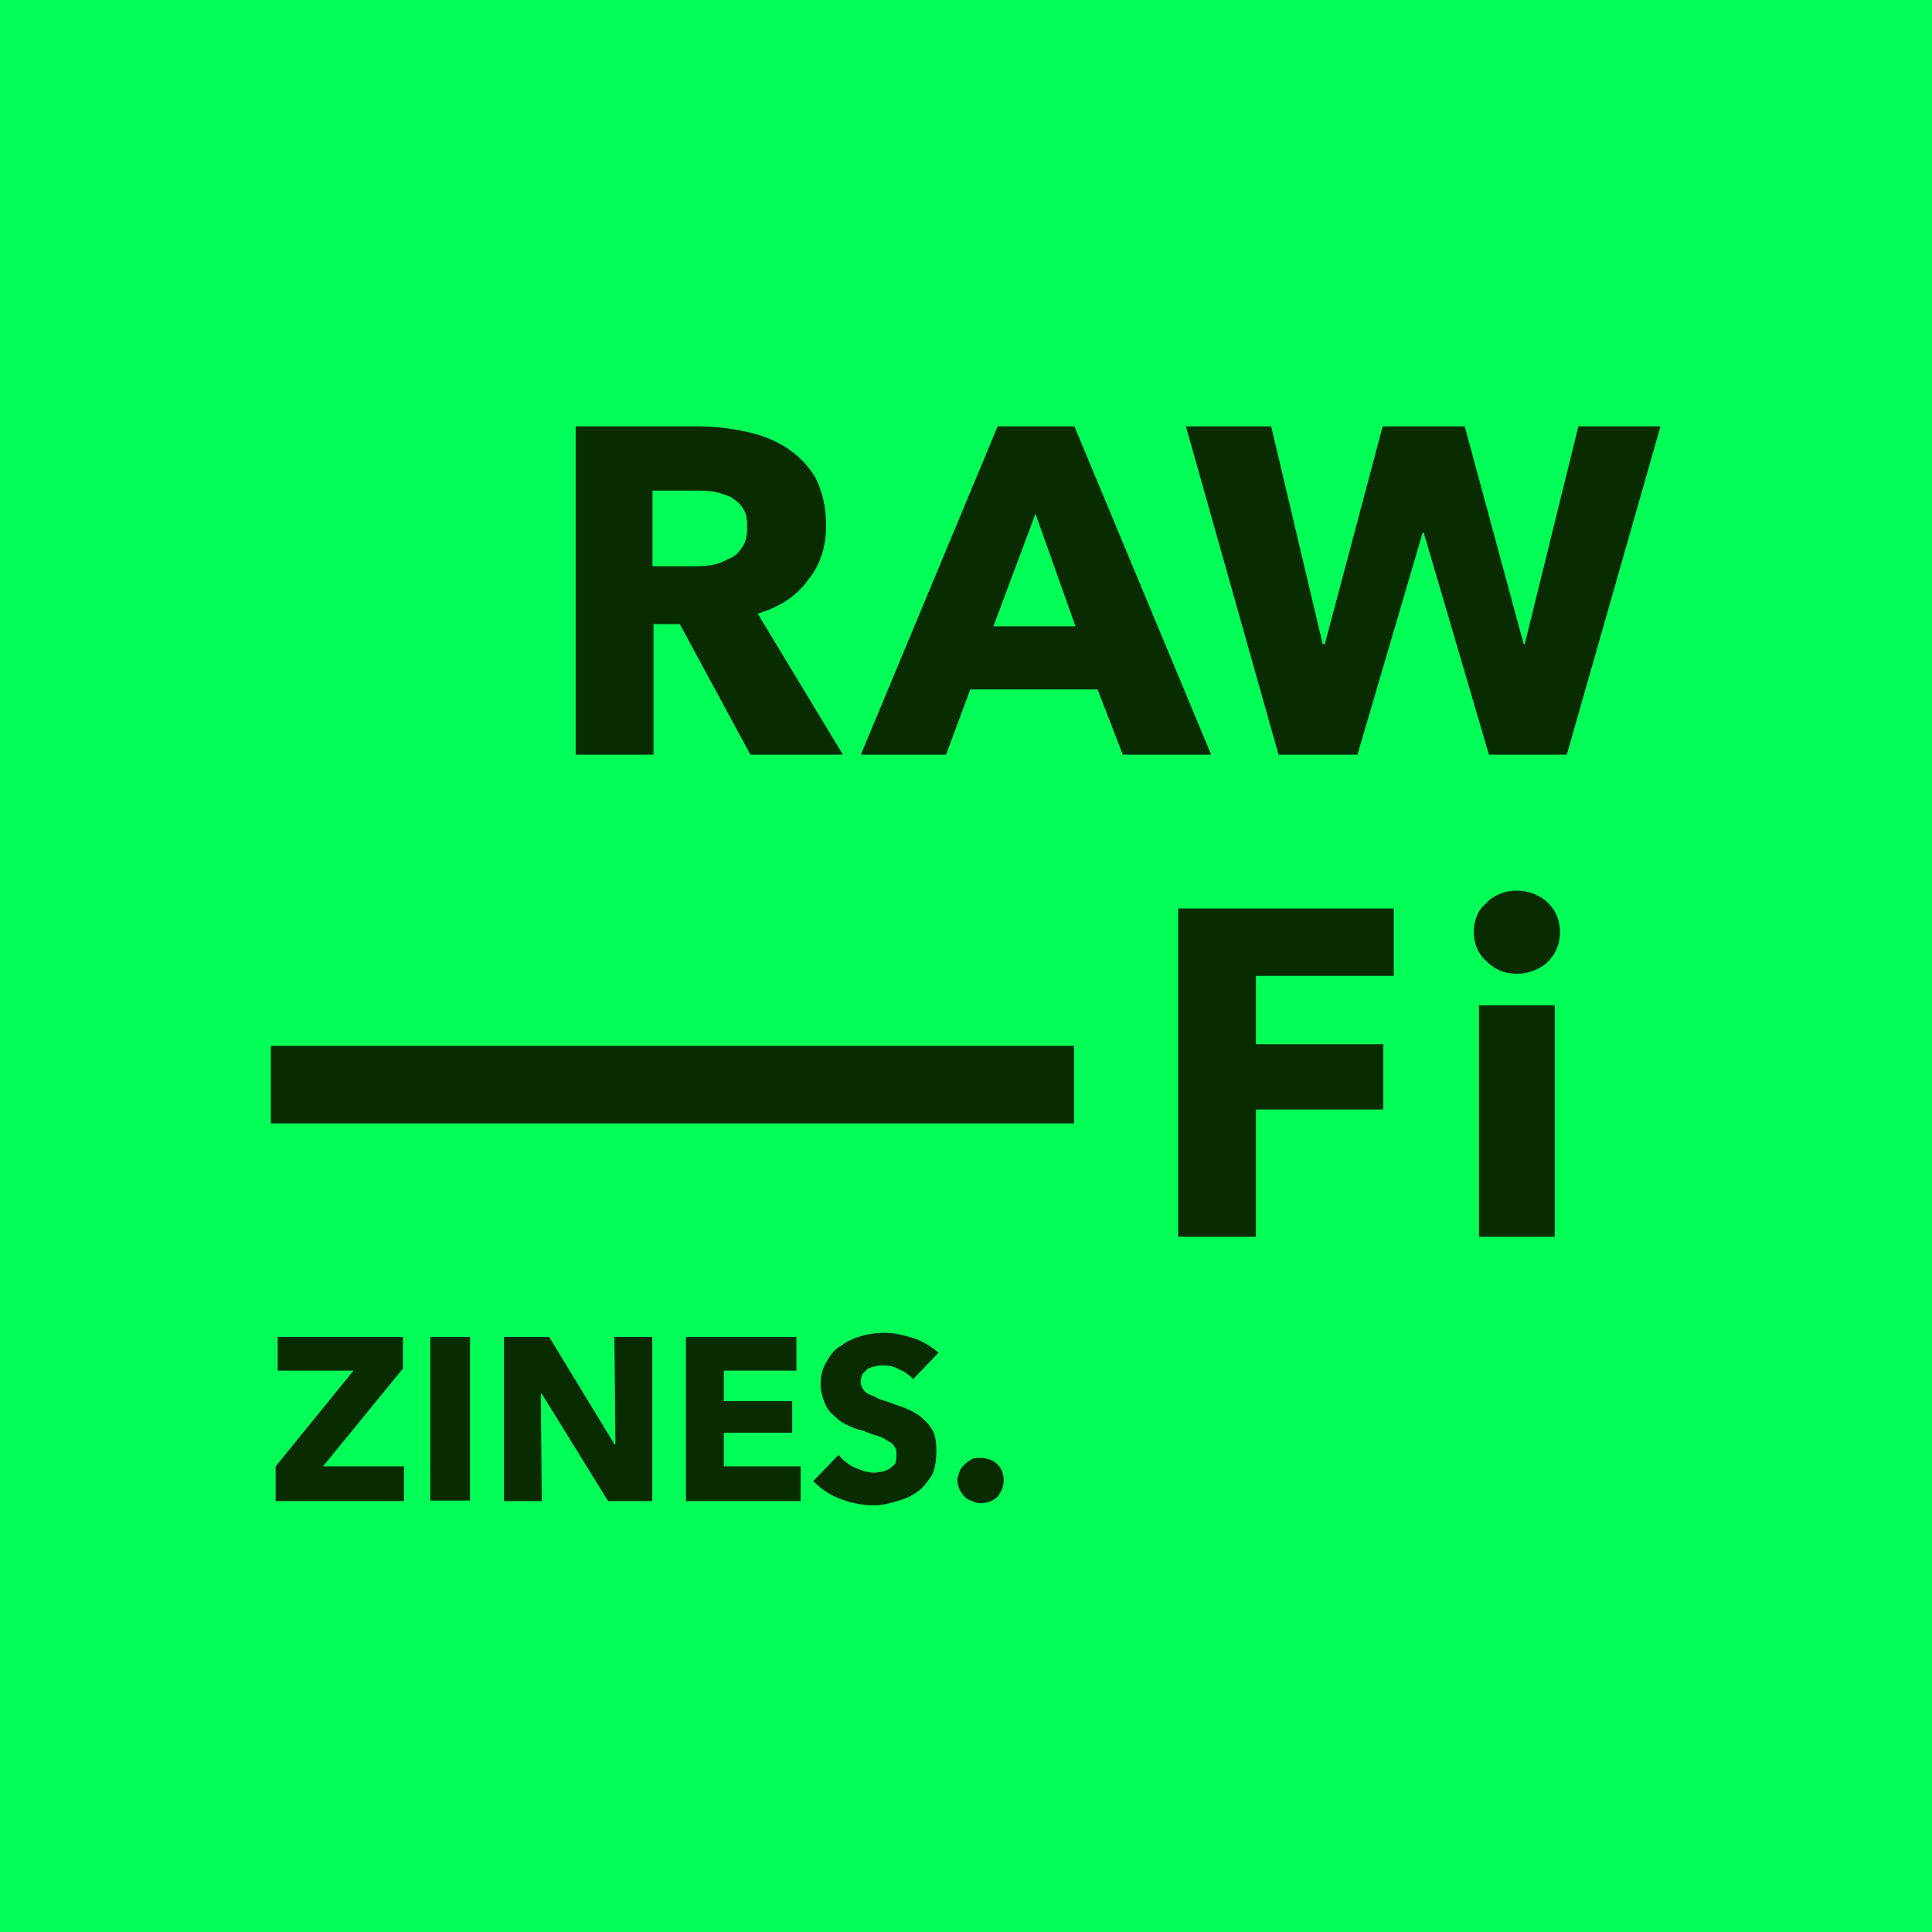 <svg width="512" height="512" viewBox="0 0 512 512" fill="none" xmlns="http://www.w3.org/2000/svg">
<rect width="512" height="512" fill="#00FF57"/>
<path d="M332.84 258.613V276.737H366.583V294.022H332.84V327.759H312.211V240.767H369.371V258.613H332.84Z" fill="#092B00"/>
<path d="M413.421 246.905C413.421 248.578 413.14 249.971 412.583 251.365C412.025 252.76 411.193 253.877 410.078 254.992C409.241 255.829 407.845 256.667 406.451 257.225C405.057 257.783 403.658 258.058 401.985 258.058C398.639 258.058 396.134 256.945 393.904 254.715C391.673 252.763 390.56 249.972 390.56 246.905C390.56 245.511 390.83 244.117 391.388 242.723C391.945 241.329 392.788 240.216 393.904 239.379C394.74 238.264 396.136 237.426 397.53 236.869C398.925 236.311 400.312 236.03 401.985 236.03C403.658 236.03 405.057 236.311 406.451 236.869C407.845 237.426 409.241 238.265 410.078 239.101C411.193 240.217 412.025 241.329 412.583 242.723C413.14 244.117 413.421 245.511 413.421 246.905ZM391.954 327.765V266.423H412.027V327.765H391.954Z" fill="#092B00"/>
<path d="M284.631 277.151H71.786V297.714H284.631V277.151Z" fill="#092B00"/>
<path d="M198.855 199.992L180.165 165.416H173.194V199.992H152.565V113H185.469C189.651 113 193.829 113.558 197.733 114.394C201.637 115.231 205.264 116.625 208.331 118.577C211.677 120.807 214.188 123.318 216.14 126.664C217.813 130.01 218.928 134.192 218.928 139.211C218.928 145.066 217.253 150.082 213.907 153.985C210.84 158.168 206.381 160.955 200.804 162.628L223.383 199.992H198.855ZM198.016 139.766C198.016 137.536 197.731 135.861 196.894 134.745C196.058 133.351 194.945 132.516 193.551 131.679C192.156 131.122 190.769 130.564 189.096 130.285C187.144 130.006 185.748 130.007 184.075 130.007H172.922V150.081H182.953C184.626 150.081 186.305 150.082 188.257 149.803C189.93 149.524 191.601 148.968 192.995 148.131C194.668 147.573 195.786 146.459 196.622 145.065C197.737 143.671 198.016 141.718 198.016 139.766Z" fill="#092B00"/>
<path d="M297.56 199.992L290.872 182.707H257.13L250.714 199.992H228.136L264.384 113H284.729L320.977 199.992H297.56ZM274.415 136.139L263.262 165.977H285.012L274.415 136.139Z" fill="#092B00"/>
<path d="M415.217 199.992H394.588L377.303 141.16H377.02L359.735 199.992H338.823L314.284 113H336.873L350.531 170.715H351.087L366.422 113H388.173L403.792 170.715H404.064L418.288 113H440.039L415.217 199.992Z" fill="#092B00"/>
<path d="M73.048 397.805V388.607L93.677 363.229H73.604V354.309H106.78V362.674L85.595 388.607H107.063V397.805H73.048Z" fill="#092B00"/>
<path d="M124.562 354.309H114.03V397.663H124.562V354.309Z" fill="#092B00"/>
<path d="M161.15 397.805L143.582 369.367H143.309L143.582 397.805H133.55V354.309H145.542L162.827 382.747H163.099L162.827 354.309H172.858V397.805H161.15Z" fill="#092B00"/>
<path d="M181.787 397.805V354.309H211.063V363.229H191.818V371.317H209.942V379.681H191.818V388.607H212.174V397.805H181.787Z" fill="#092B00"/>
<path d="M242.014 365.462C240.899 364.347 239.781 363.51 238.387 362.952C236.993 362.115 235.599 361.836 234.205 361.836C233.368 361.836 232.819 361.84 231.983 362.119C231.425 362.119 230.859 362.395 230.022 362.674C229.465 363.232 229.186 363.511 228.628 364.068C228.349 364.626 228.073 365.465 228.073 366.301C228.073 366.859 228.349 367.415 228.628 367.973C228.907 368.531 229.465 369.088 230.022 369.367C230.58 369.646 231.146 369.922 231.983 370.2C232.819 370.758 233.656 371.038 234.771 371.317C236.165 371.874 237.836 372.431 239.509 372.989C240.903 373.546 242.576 374.385 243.691 375.221C245.085 376.337 246.199 377.454 247.035 378.848C247.872 380.242 248.146 382.194 248.146 384.425C248.146 386.934 247.872 388.883 247.035 390.835C245.92 392.508 244.809 394.179 243.136 395.295C241.742 396.41 239.783 397.248 237.832 397.805C235.88 398.363 233.93 398.922 231.7 398.922C228.632 398.922 225.568 398.365 222.779 397.25C219.712 396.134 217.477 394.458 215.525 392.506L222.224 385.536C223.339 386.93 224.733 388.049 226.406 388.885C228.358 389.721 230.027 390.279 231.7 390.279C232.536 390.279 233.096 390.001 233.932 390.001C234.769 389.723 235.324 389.442 235.882 389.163C236.44 388.605 236.997 388.326 237.276 387.769C237.555 386.932 237.559 386.372 237.559 385.536C237.559 384.699 237.551 383.866 236.993 383.308C236.714 382.751 236.163 382.193 235.326 381.914C234.49 381.357 233.654 380.799 232.538 380.52C231.423 380.241 230.022 379.684 228.628 379.126C227.234 378.847 225.844 378.29 224.729 377.732C223.335 377.174 222.217 376.337 221.102 375.221C219.987 374.385 219.154 373.272 218.597 371.878C218.039 370.484 217.475 368.808 217.475 366.857C217.475 364.347 218.037 362.398 219.152 360.725C219.989 359.052 221.379 357.379 223.052 356.542C224.446 355.427 226.404 354.589 228.356 354.032C230.308 353.474 232.257 353.193 234.488 353.193C236.718 353.193 239.226 353.751 242.014 354.587C244.523 355.424 246.761 356.819 248.712 358.492L242.014 365.462Z" fill="#092B00"/>
<path d="M265.991 392.228C265.991 393.901 265.428 395.294 264.313 396.688C263.198 397.804 261.531 398.366 259.858 398.366C259.022 398.366 258.183 398.084 257.626 397.805C256.789 397.526 256.234 397.246 255.676 396.688C255.118 396.131 254.561 395.296 254.282 394.739C254.003 393.902 253.716 393.343 253.716 392.228C253.716 391.671 254.003 390.837 254.282 390.001C254.561 389.164 255.118 388.603 255.676 388.046C256.234 387.488 256.789 387.209 257.626 386.652C258.183 386.373 259.022 386.374 259.858 386.374C261.531 386.374 263.198 386.93 264.313 388.046C265.428 389.161 265.991 390.555 265.991 392.228Z" fill="#092B00"/>
</svg>
